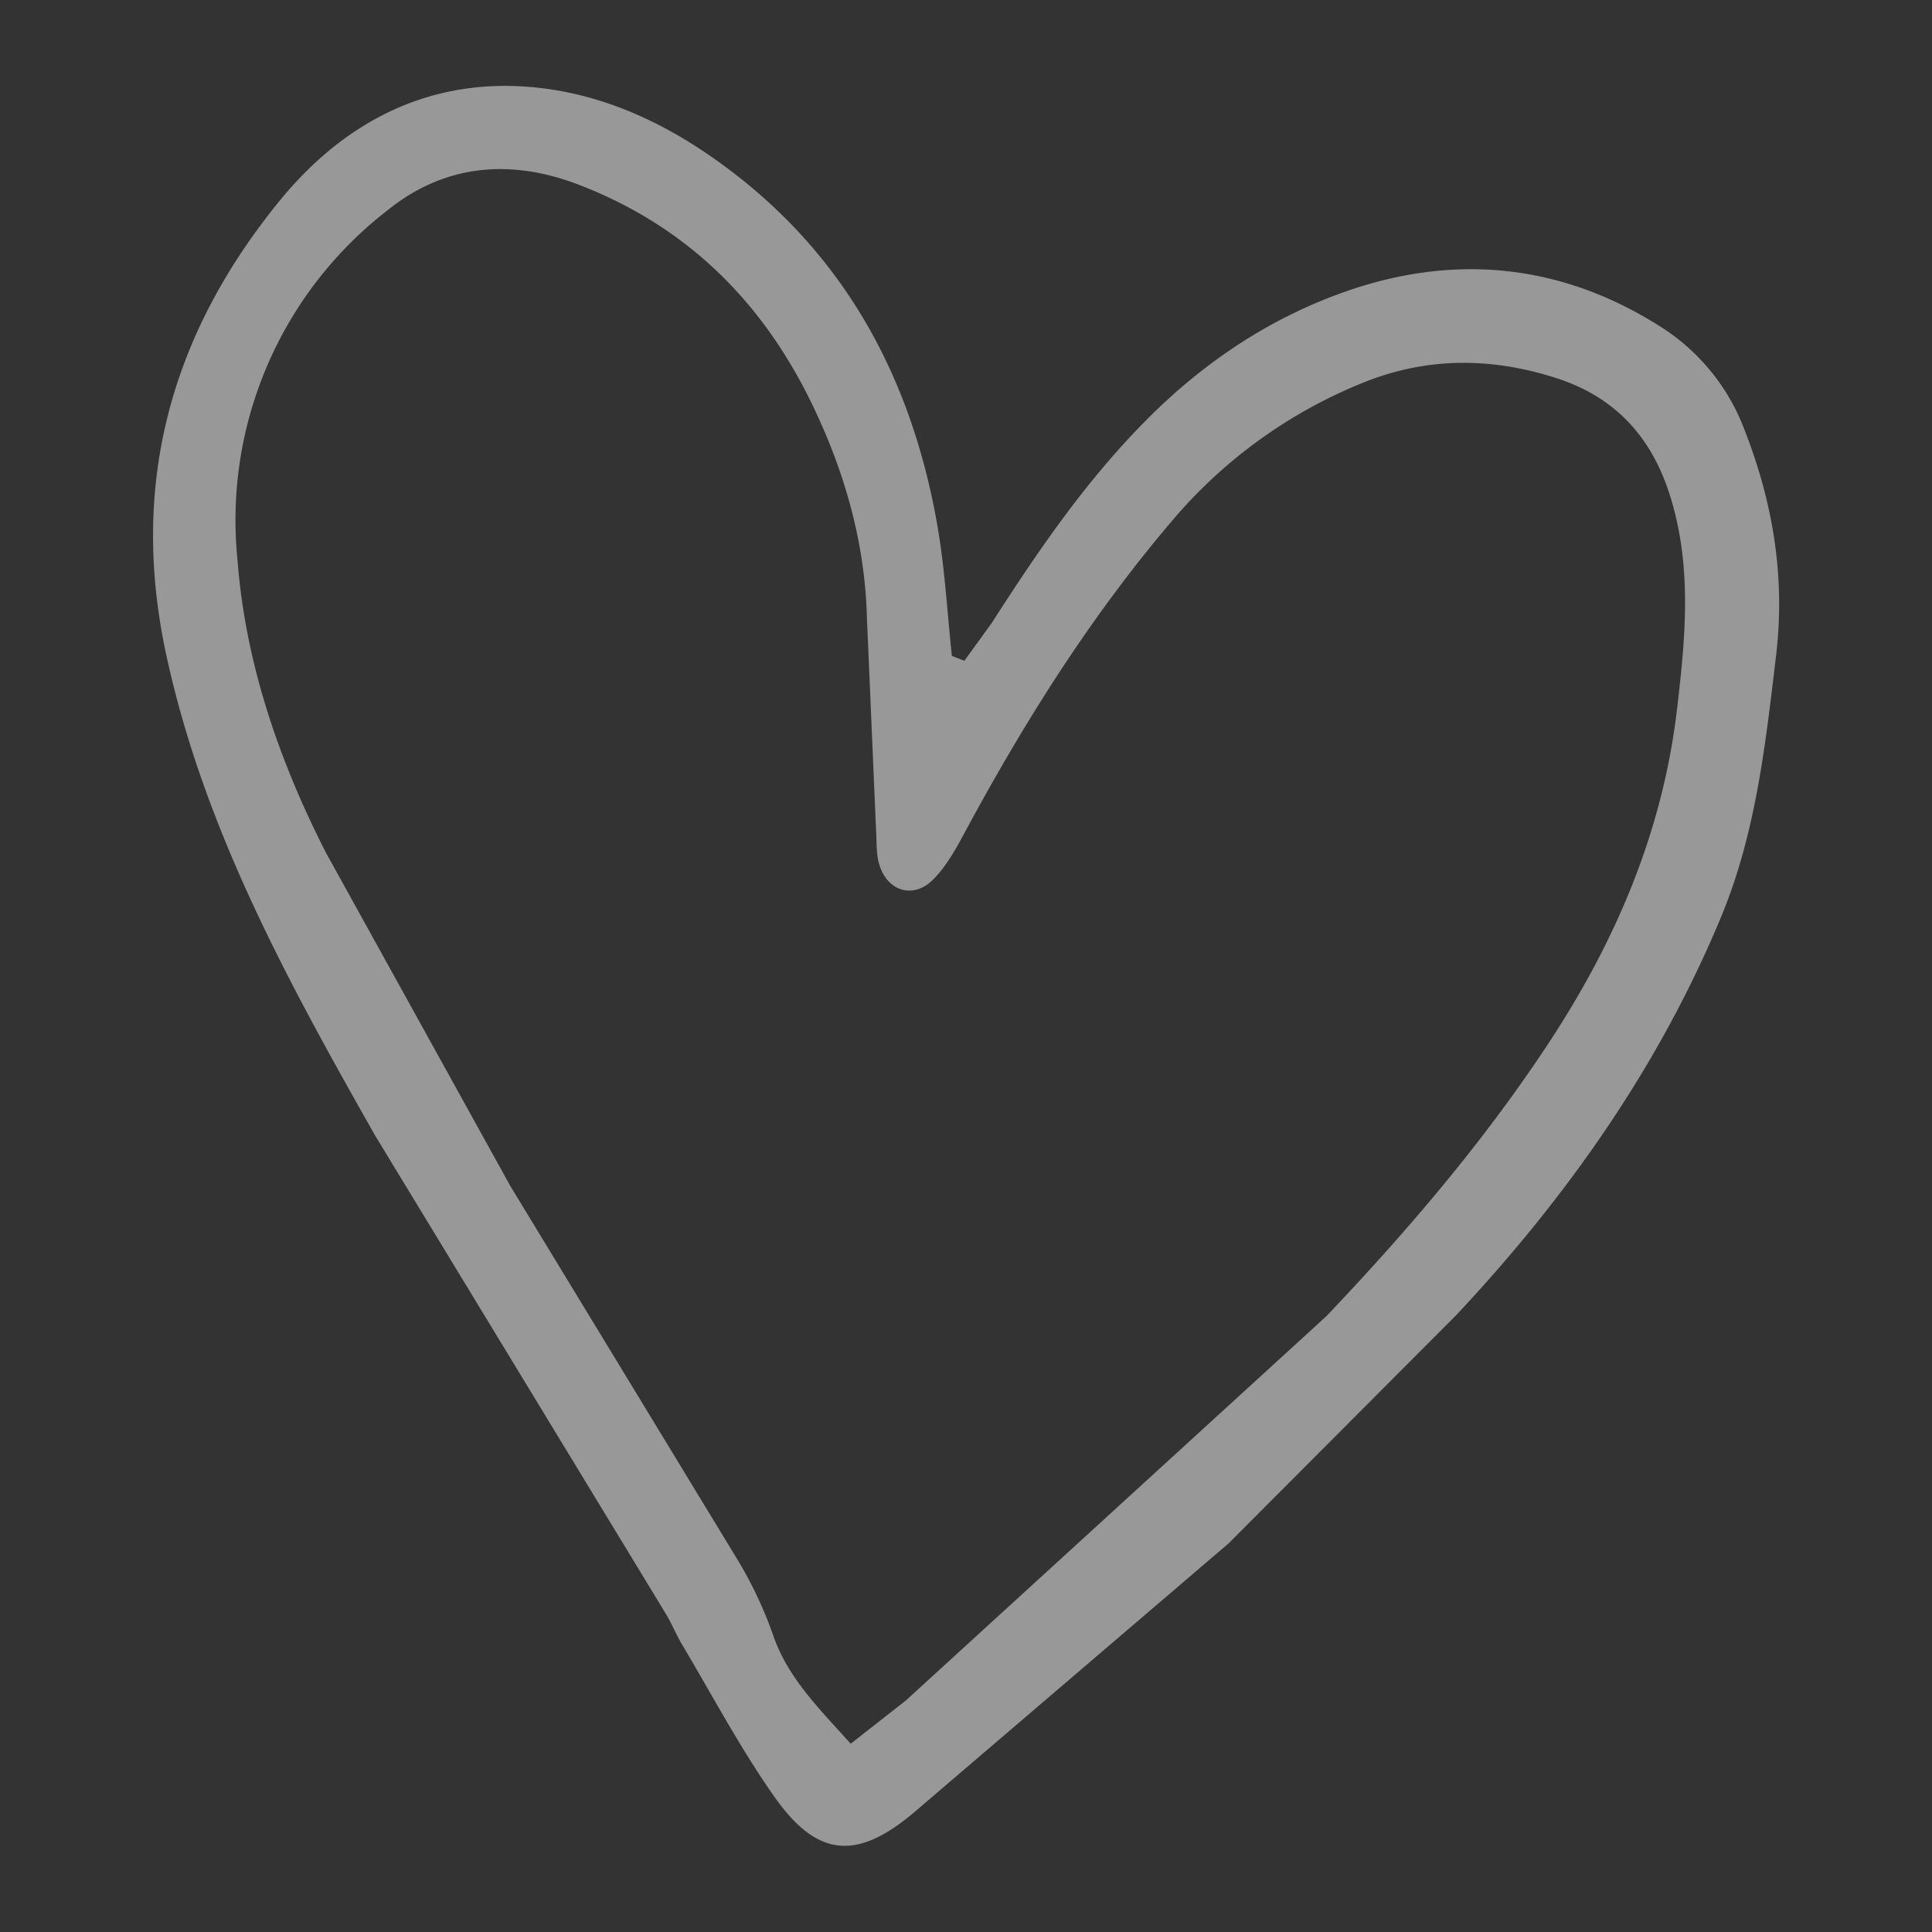 <svg xmlns="http://www.w3.org/2000/svg" width="84.82" height="84.82" viewBox="0 0 22.442 22.442" xmlns:v="https://vecta.io/nano"><rect x="0" y="0" width="22.442" height="22.442" fill="#333333" stroke="none"/><path d="M9.883 20.254l.638-.5 4.887-4.466c.943-.993 1.823-2.022 2.576-3.164.784-1.189 1.328-2.461 1.496-3.884.099-.841.18-1.674-.089-2.507-.219-.677-.647-1.127-1.313-1.341-.752-.242-1.505-.248-2.251.056a5.69 5.69 0 0 0-2.216 1.606c-.938 1.102-1.704 2.318-2.39 3.589-.108.201-.221.411-.379.571-.229.233-.531.142-.627-.167-.034-.107-.031-.227-.036-.342l-.109-2.53c-.023-.881-.261-1.704-.641-2.488-.576-1.188-1.454-2.058-2.7-2.539-.8-.309-1.566-.24-2.228.295a4.55 4.55 0 0 0-1.742 4.062c.09 1.189.48 2.327 1.026 3.398L5.93 13.78l2.632 4.329a4.74 4.74 0 0 1 .418.883c.169.492.517.836.902 1.263zm1.318-12.577l.318-.439c.55-.858 1.124-1.696 1.855-2.417.654-.645 1.411-1.141 2.269-1.439 1.265-.44 2.499-.315 3.643.411a2.43 2.43 0 0 1 .972 1.184c.335.852.483 1.717.372 2.645-.123 1.033-.236 2.062-.638 3.029-.723 1.741-1.795 3.259-3.077 4.626l-2.644 2.651-3.676 3.144c-.66.547-1.113.49-1.599-.2-.396-.562-.72-1.175-1.072-1.767-.069-.115-.119-.242-.188-.356l-3.379-5.559c-1-1.766-1.984-3.548-2.424-5.575-.434-1.994.055-3.734 1.308-5.274.721-.887 1.675-1.416 2.863-1.335.781.054 1.492.355 2.134.797 1.51 1.039 2.335 2.51 2.648 4.287.089.504.116 1.019.171 1.529l.144.056" fill="#fff" fill-opacity=".496"/></svg>